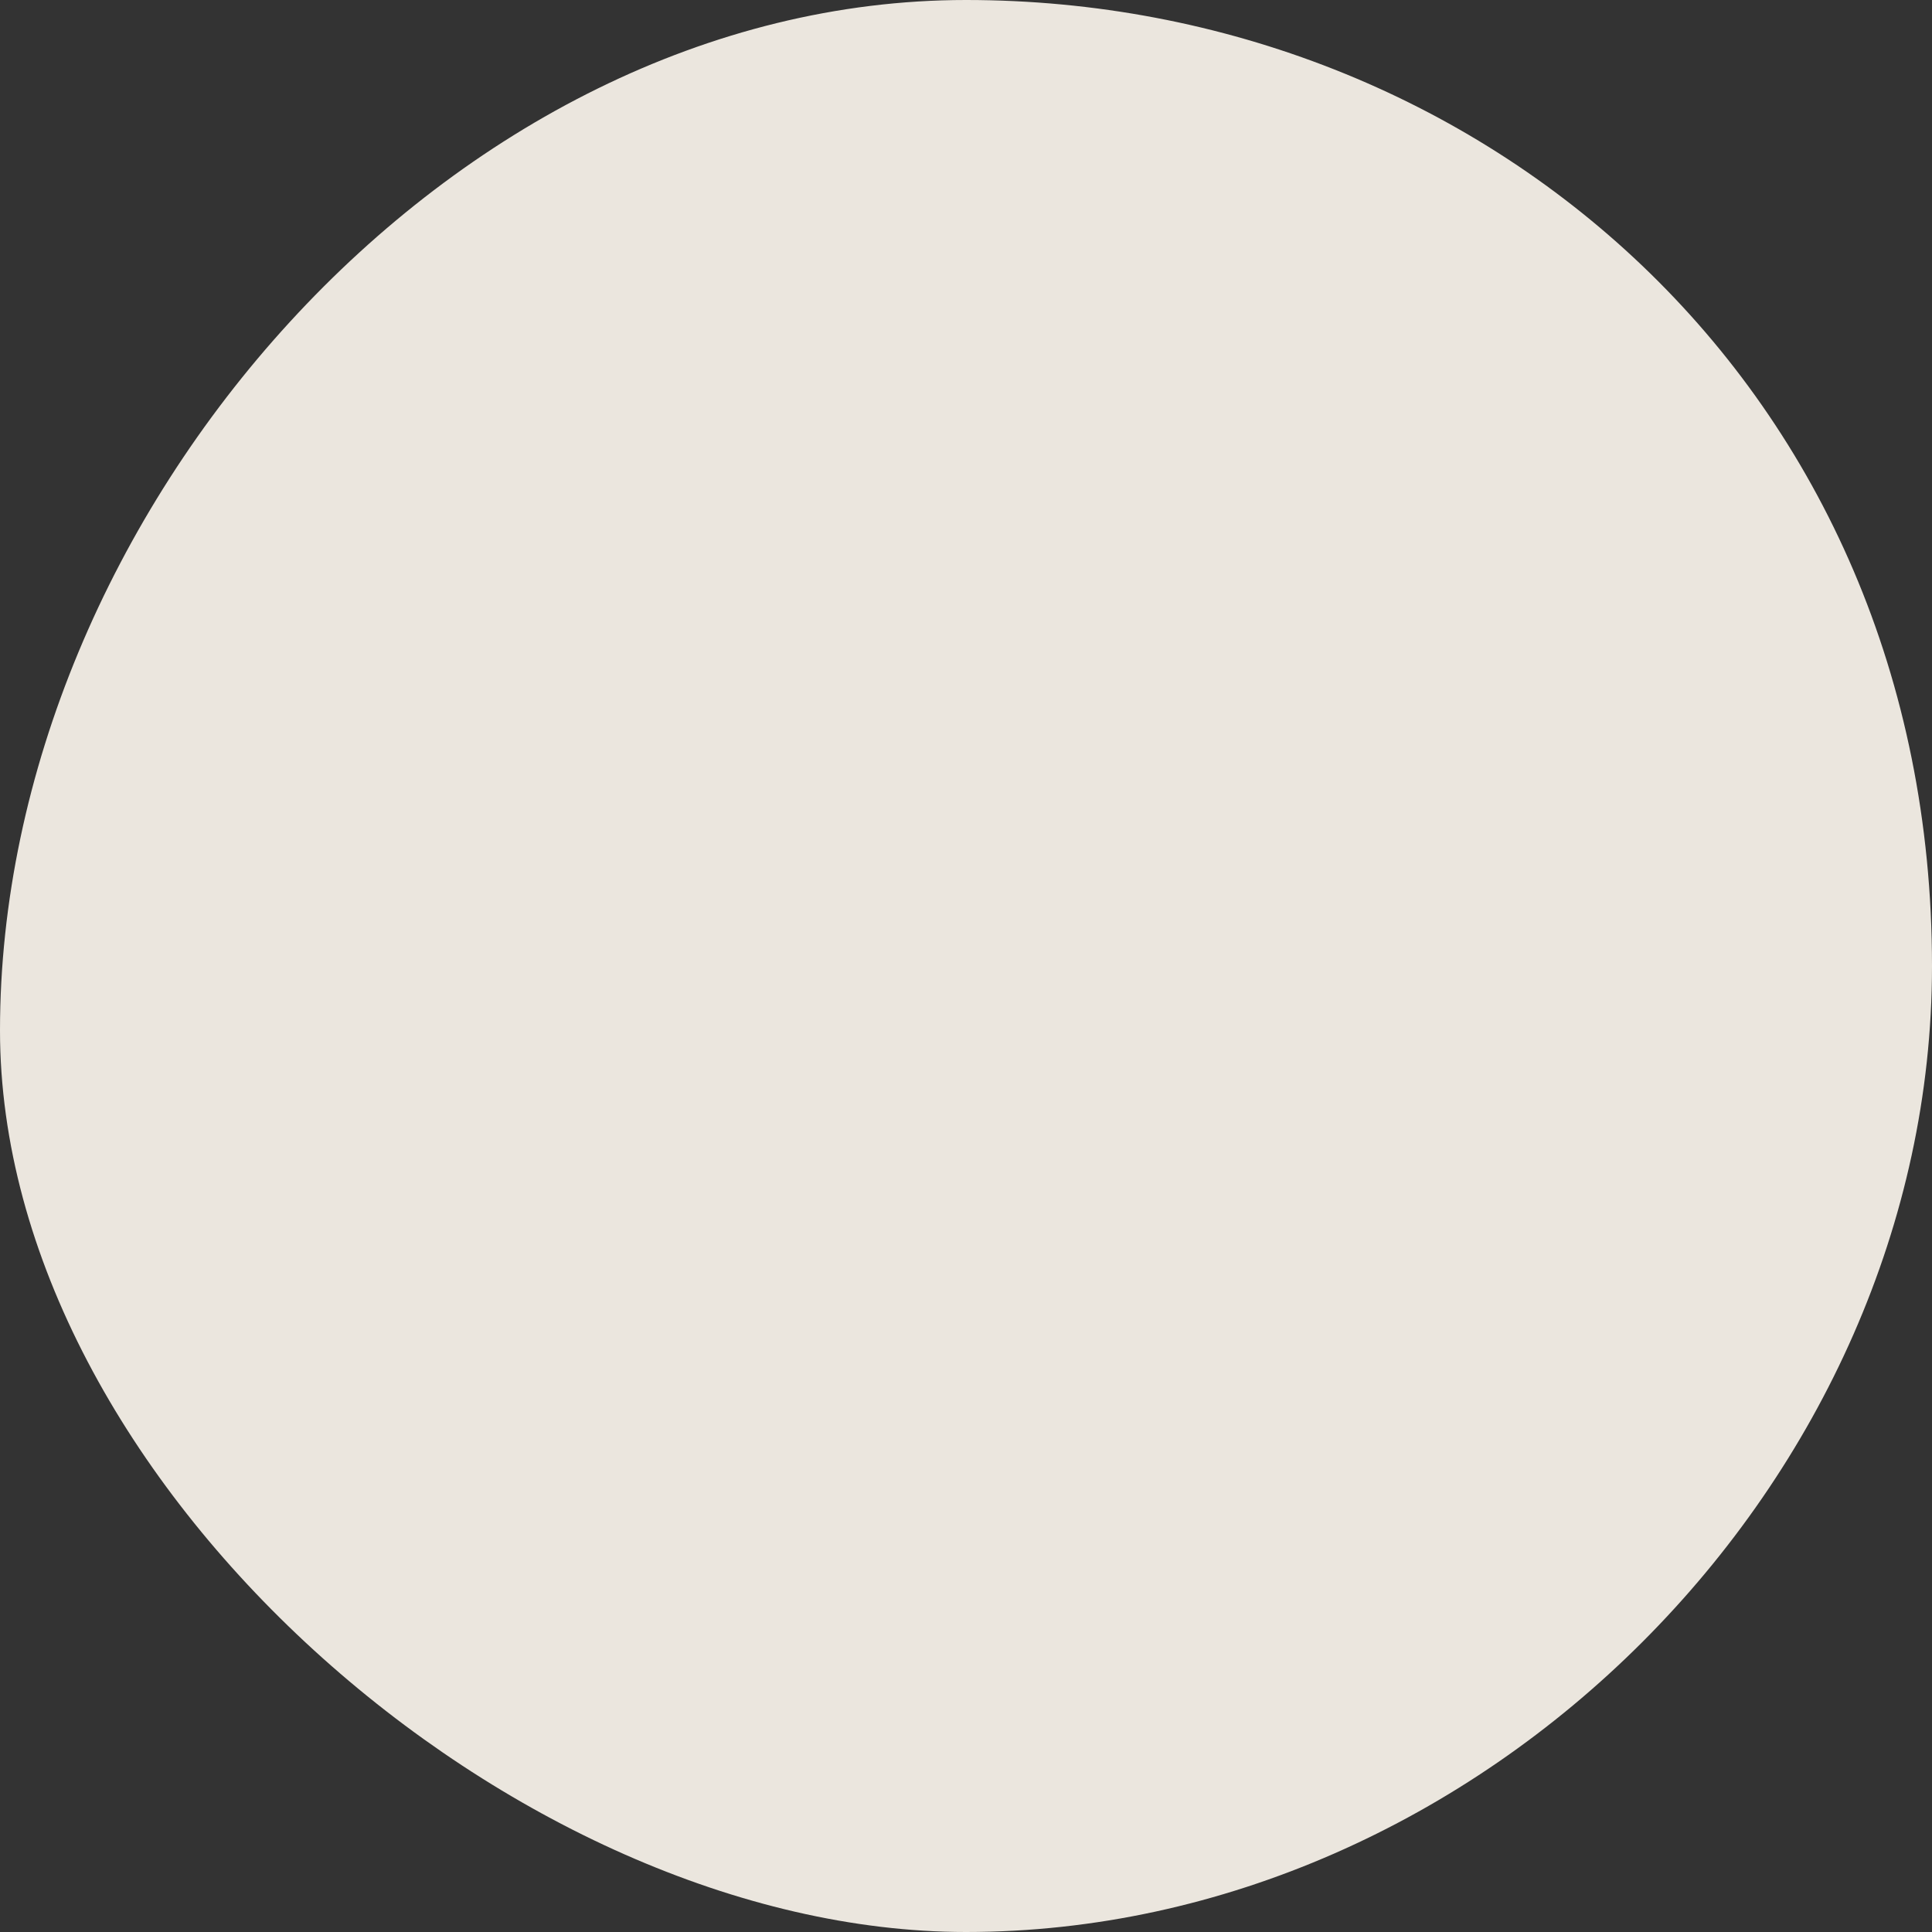 <svg width="3" height="3" fill="none" xmlns="http://www.w3.org/2000/svg"><rect width="100%" height="100%" fill="#333333" stroke="none"/><path opacity=".9" d="M1.5 0C2.3 0 3 .6 3 1.5 3 2.3 2.3 3 1.5 3 .8 3 0 2.3 0 1.6 0 .8.7 0 1.5 0Z" fill="#FFFAF1"/></svg>